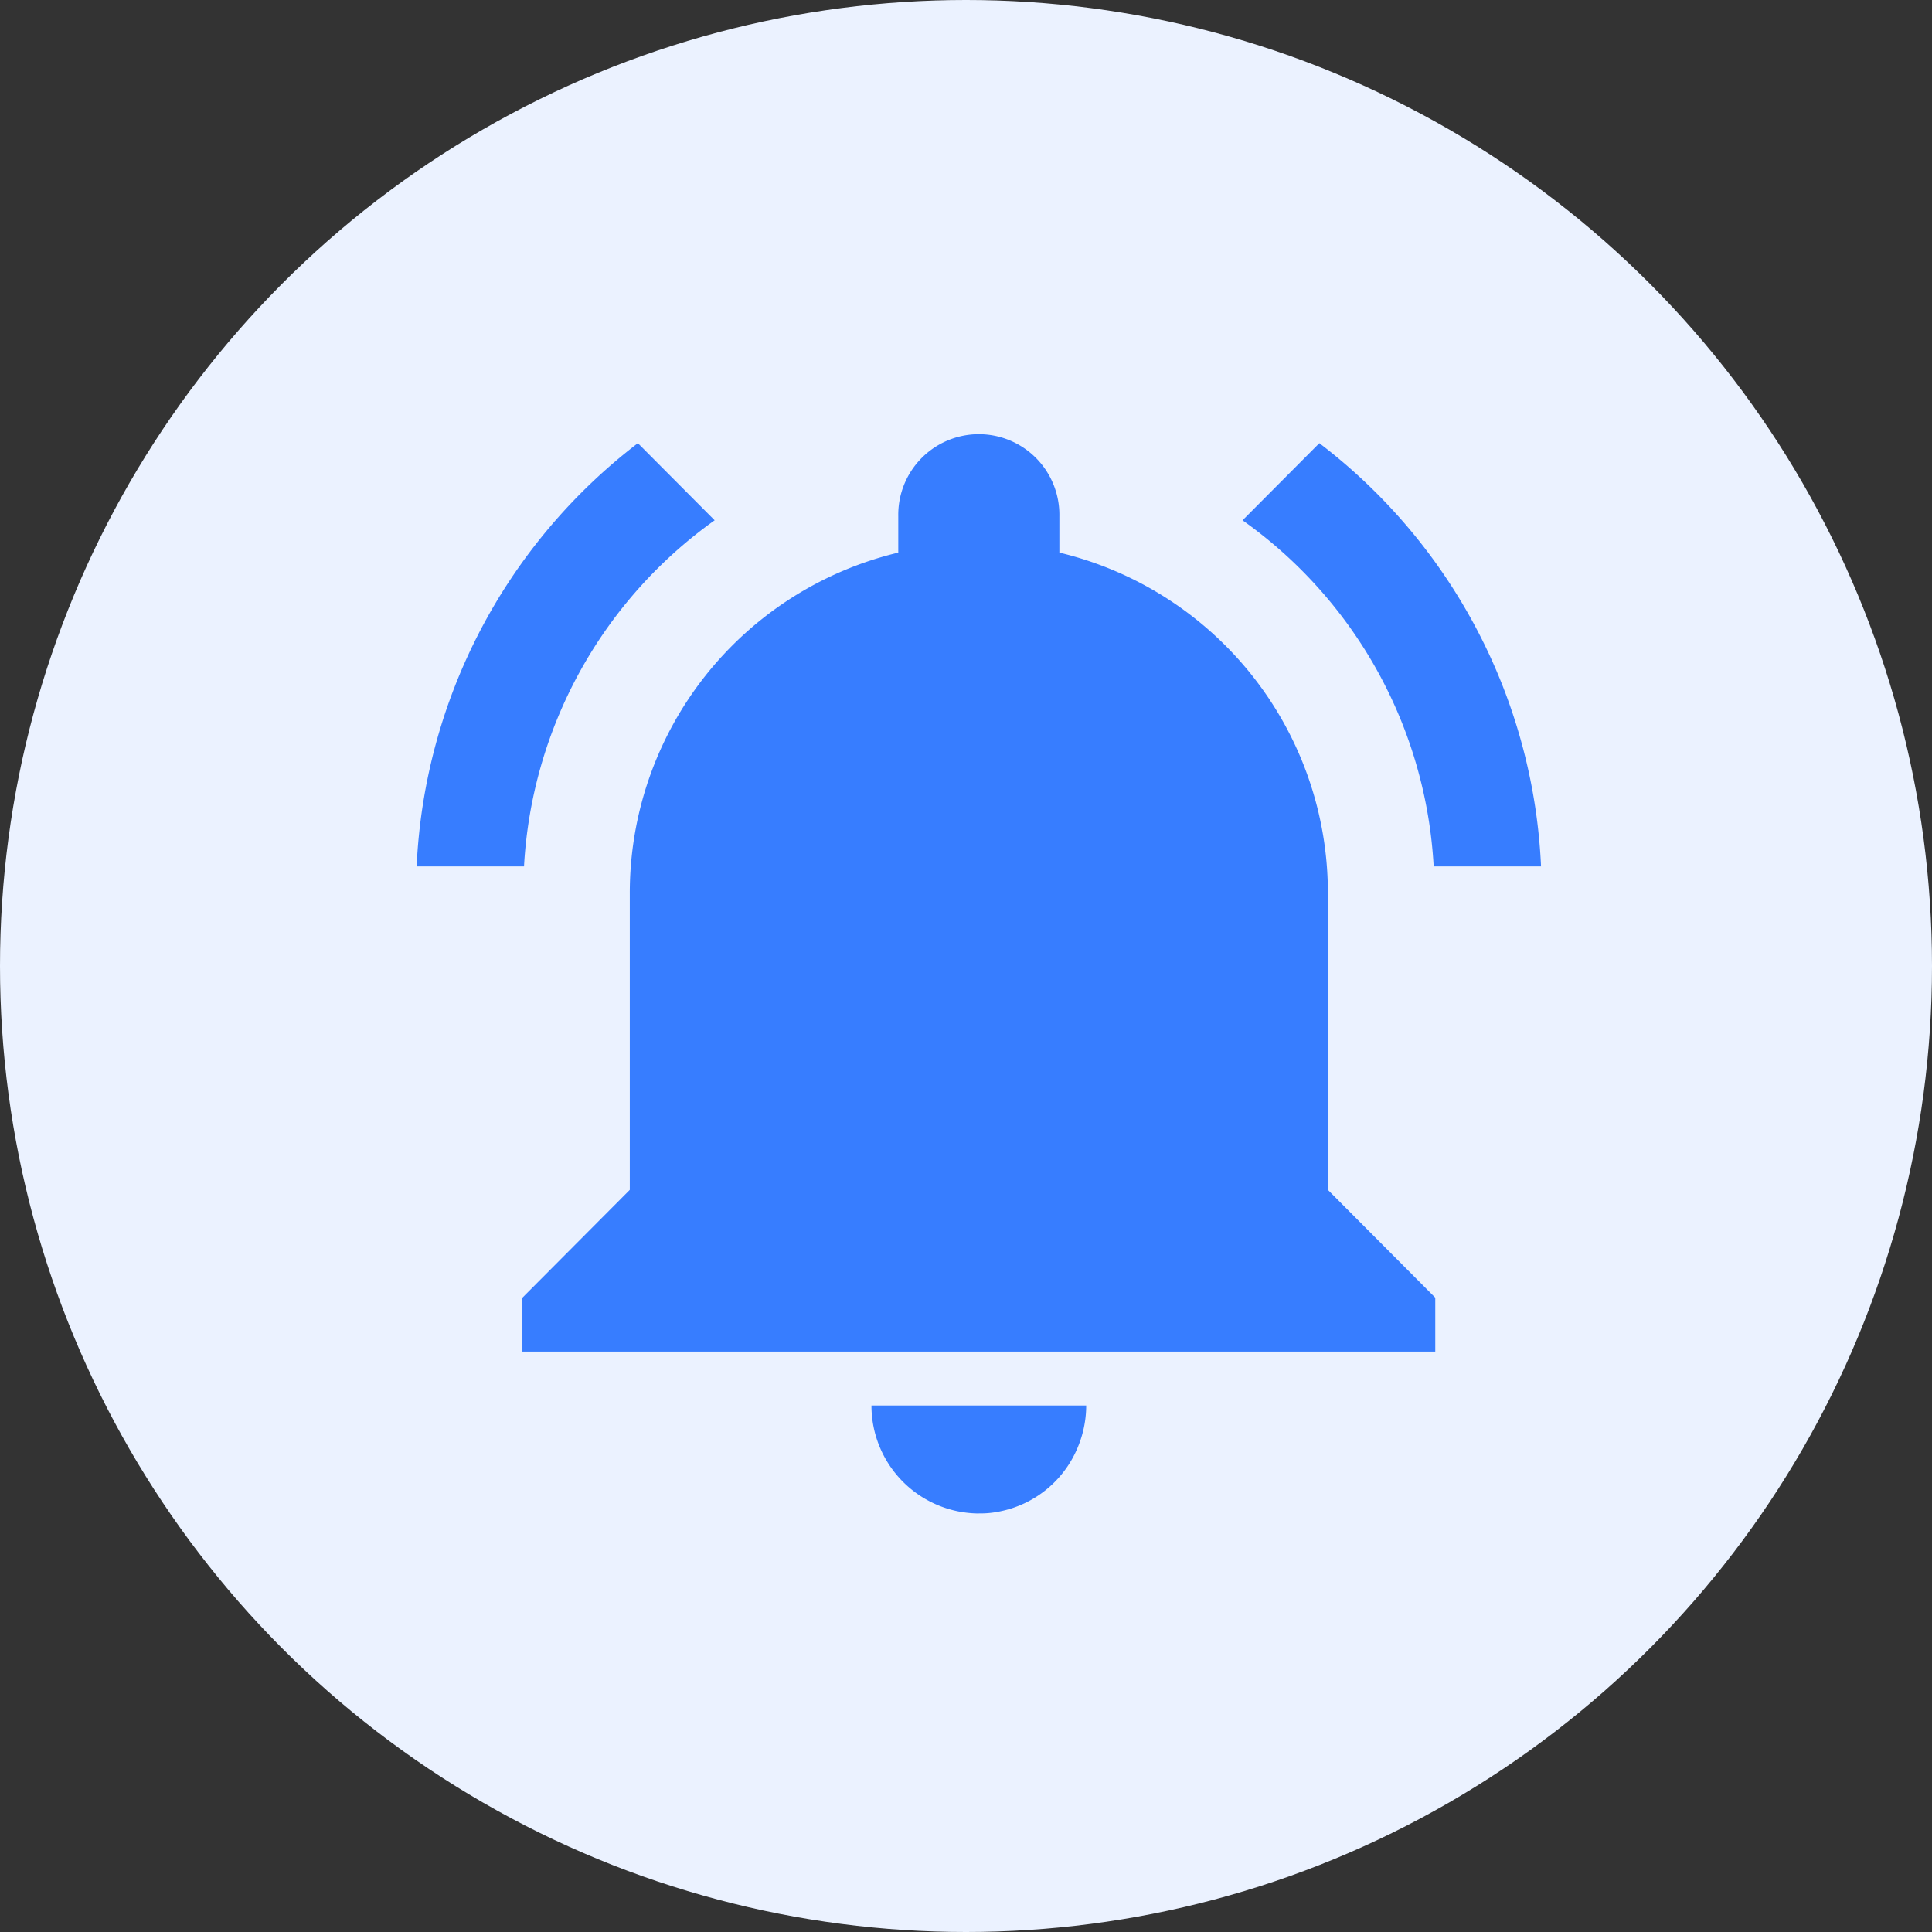 <svg xmlns="http://www.w3.org/2000/svg" width="92" height="92" viewBox="0 0 92 92">
  <rect x="0" y="0" width="92" height="92" fill="#333333" stroke="none"/>
  <defs>
    <style>
      .cls-1 {
        fill: #ebf2ff;
      }

      .cls-2 {
        fill: #377dff;
      }
    </style>
  </defs>
  <g id="组_24" data-name="组 24" transform="translate(-479 -1263)">
    <circle id="椭圆_21" data-name="椭圆 21" class="cls-1" cx="46" cy="46" r="46" transform="translate(479 1263)"/>
    <path id="待办提醒" class="cls-2" d="M77.679,87.672,74.022,84a26.916,26.916,0,0,0-10.535,20.154H68.6a21.7,21.7,0,0,1,9.078-16.482Zm34.238,16.482h5.113A26.858,26.858,0,0,0,106.473,84l-3.657,3.672A21.653,21.653,0,0,1,111.917,104.154Zm-5.037,1.284A16.668,16.668,0,0,0,94.093,89.21V87.47a3.836,3.836,0,1,0-7.671,0v1.74a16.668,16.668,0,0,0-12.785,16.225v14.121l-5.113,5.135v2.567h43.469v-2.567l-5.113-5.135ZM90.258,134.963a4.458,4.458,0,0,0,1.023-.1,5.087,5.087,0,0,0,3.68-3.029,5.185,5.185,0,0,0,.41-2.008H85.145a5.139,5.139,0,0,0,5.113,5.14Z" transform="translate(435.353 1200.104)"/>
  </g>
</svg>
